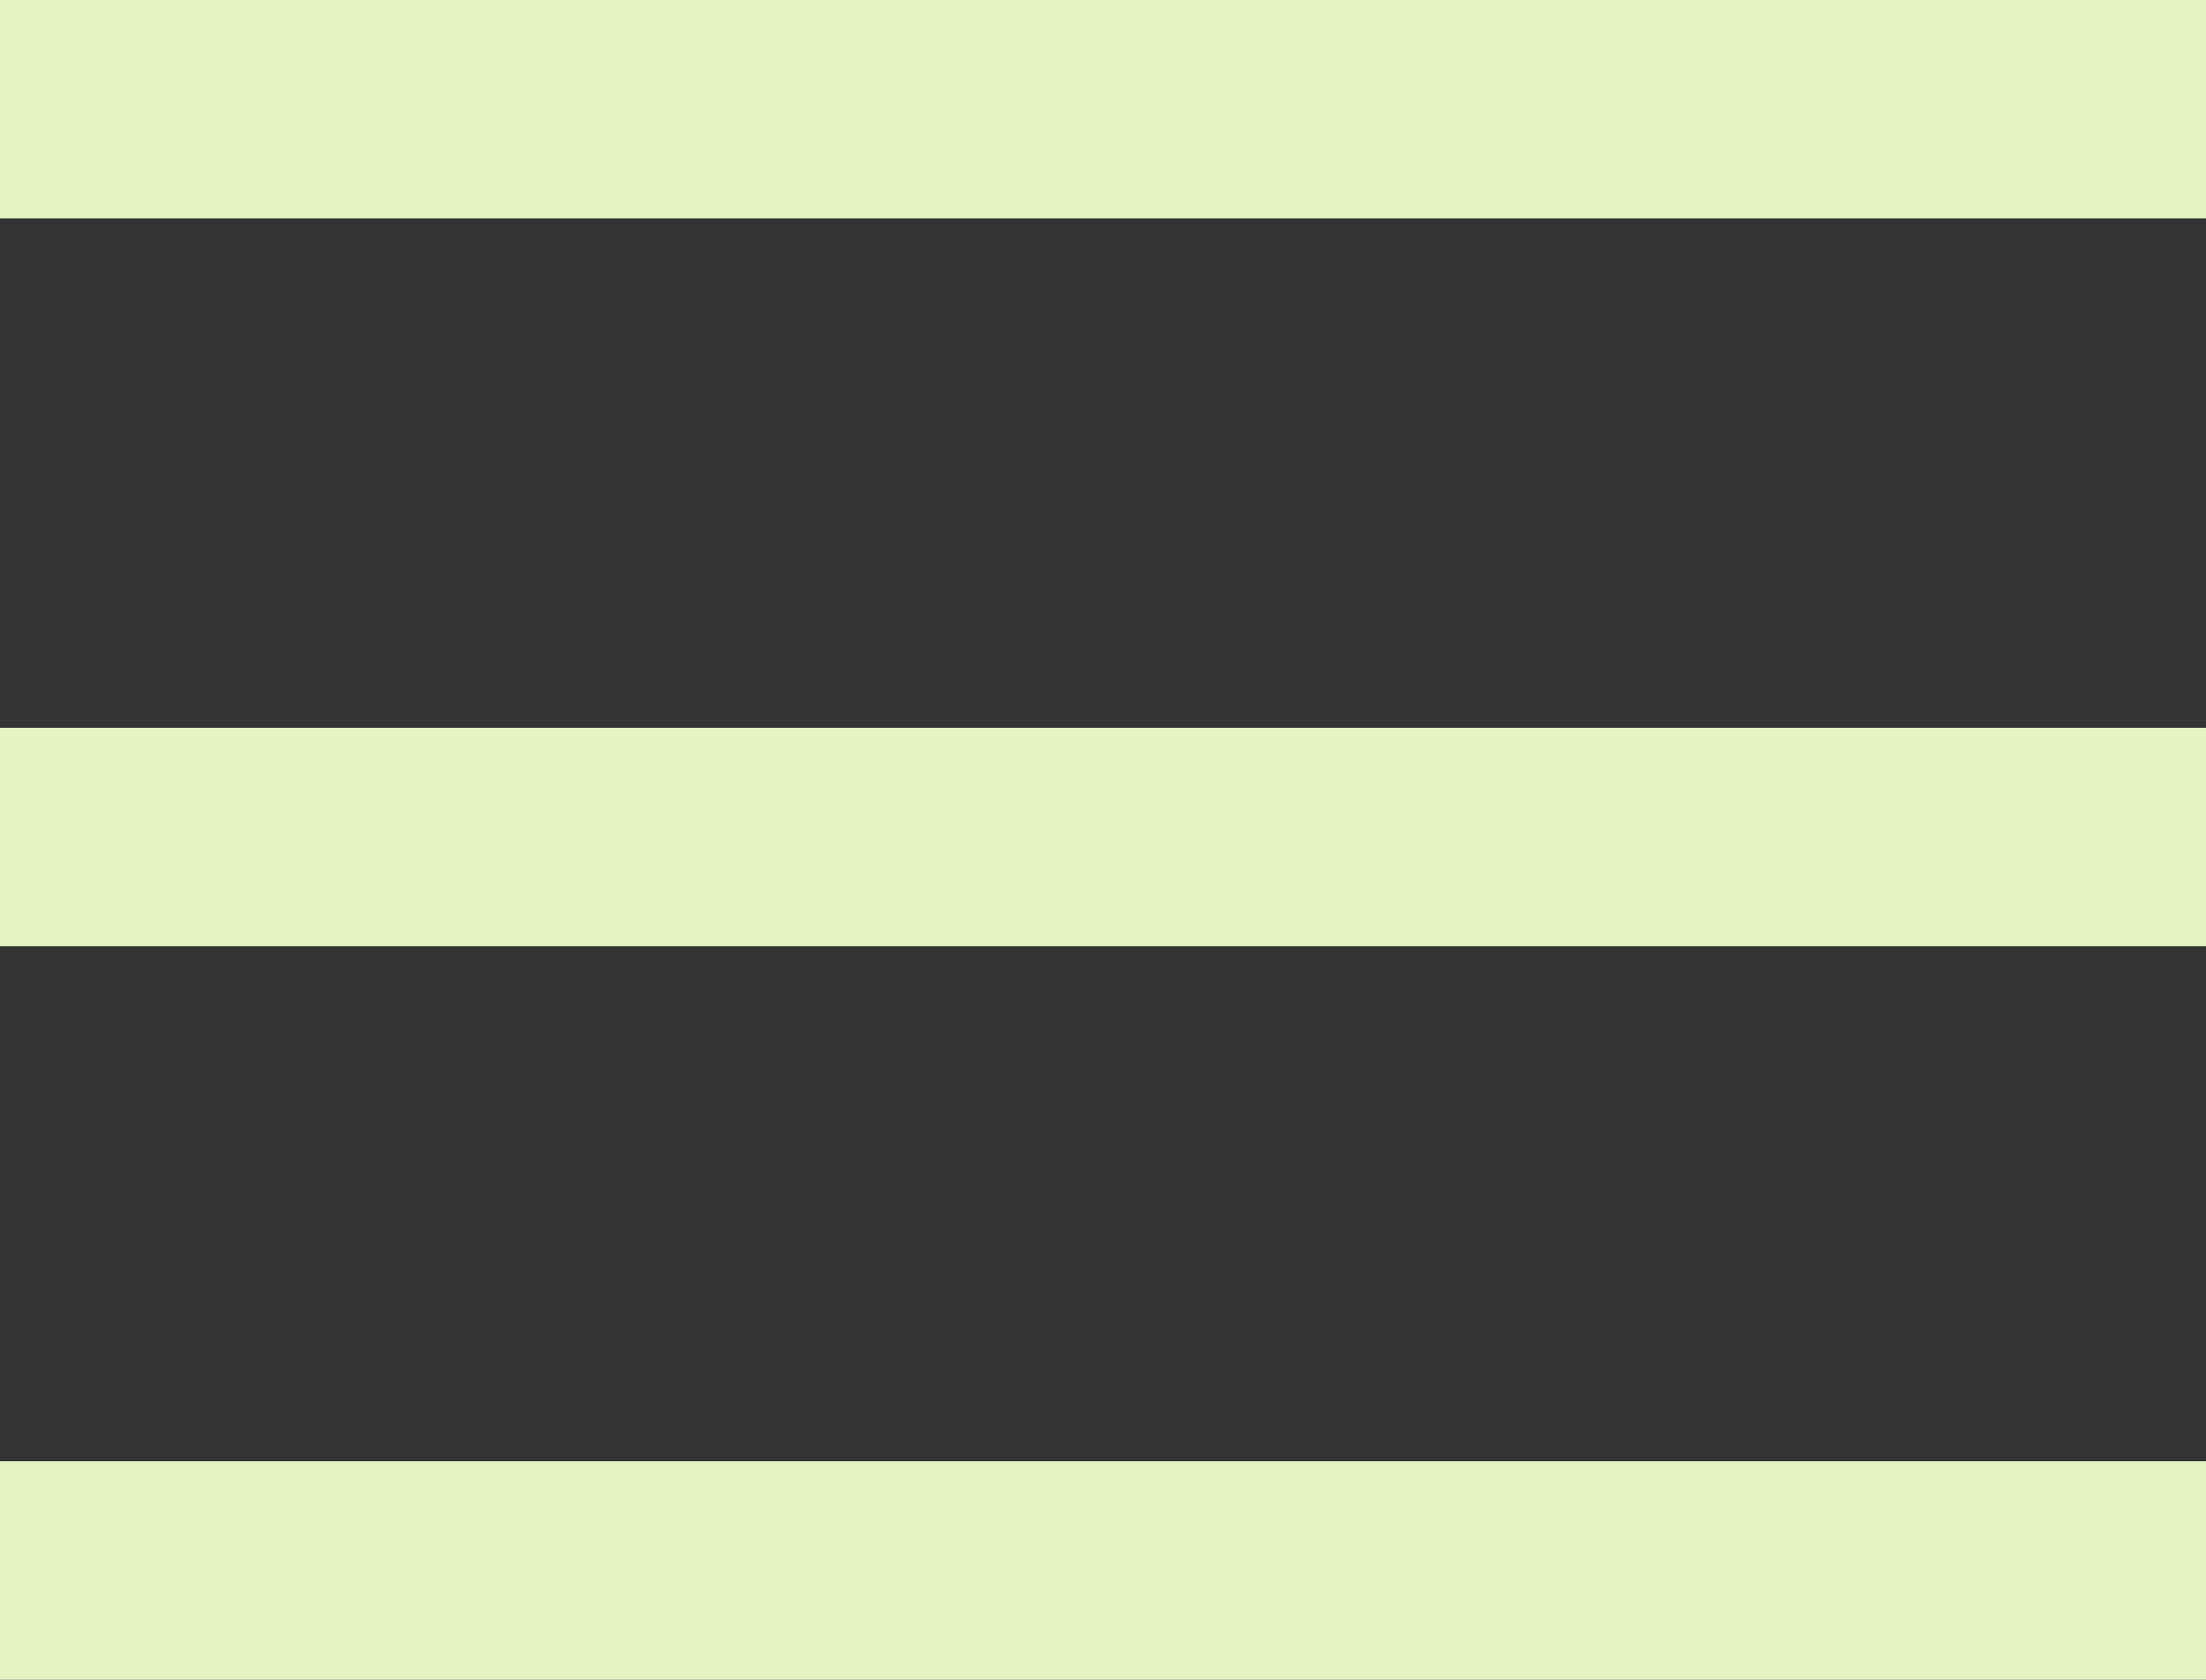 <?xml version="1.0" encoding="utf-8"?>
<!-- Generator: Adobe Illustrator 20.0.0, SVG Export Plug-In . SVG Version: 6.00 Build 0)  -->
<svg version="1.1" xmlns="http://www.w3.org/2000/svg" xmlns:xlink="http://www.w3.org/1999/xlink" x="0px" y="0px"
	 viewBox="0 0 39.4 30" style="enable-background:new 0 0 39.4 30;" xml:space="preserve">
<rect x="0" y="0" width="39.4" height="30" fill="#333333" stroke="none"/>
<style type="text/css">
	.st0{display:none;}
	.st1{display:inline;}
	.st2{fill:#FFFFFF;}
	.st3{display:inline;fill:#1C8C42;}
	.st4{display:inline;fill:#FFDB3F;}
	.st5{fill:#E3F4C1;}
</style>
<g>
	<rect class="st5" width="39.4" height="3.9"/>
	<rect y="26.1" class="st5" width="39.4" height="3.9"/>
	<rect y="13" class="st5" width="39.4" height="3.9"/>
</g>
</svg>
